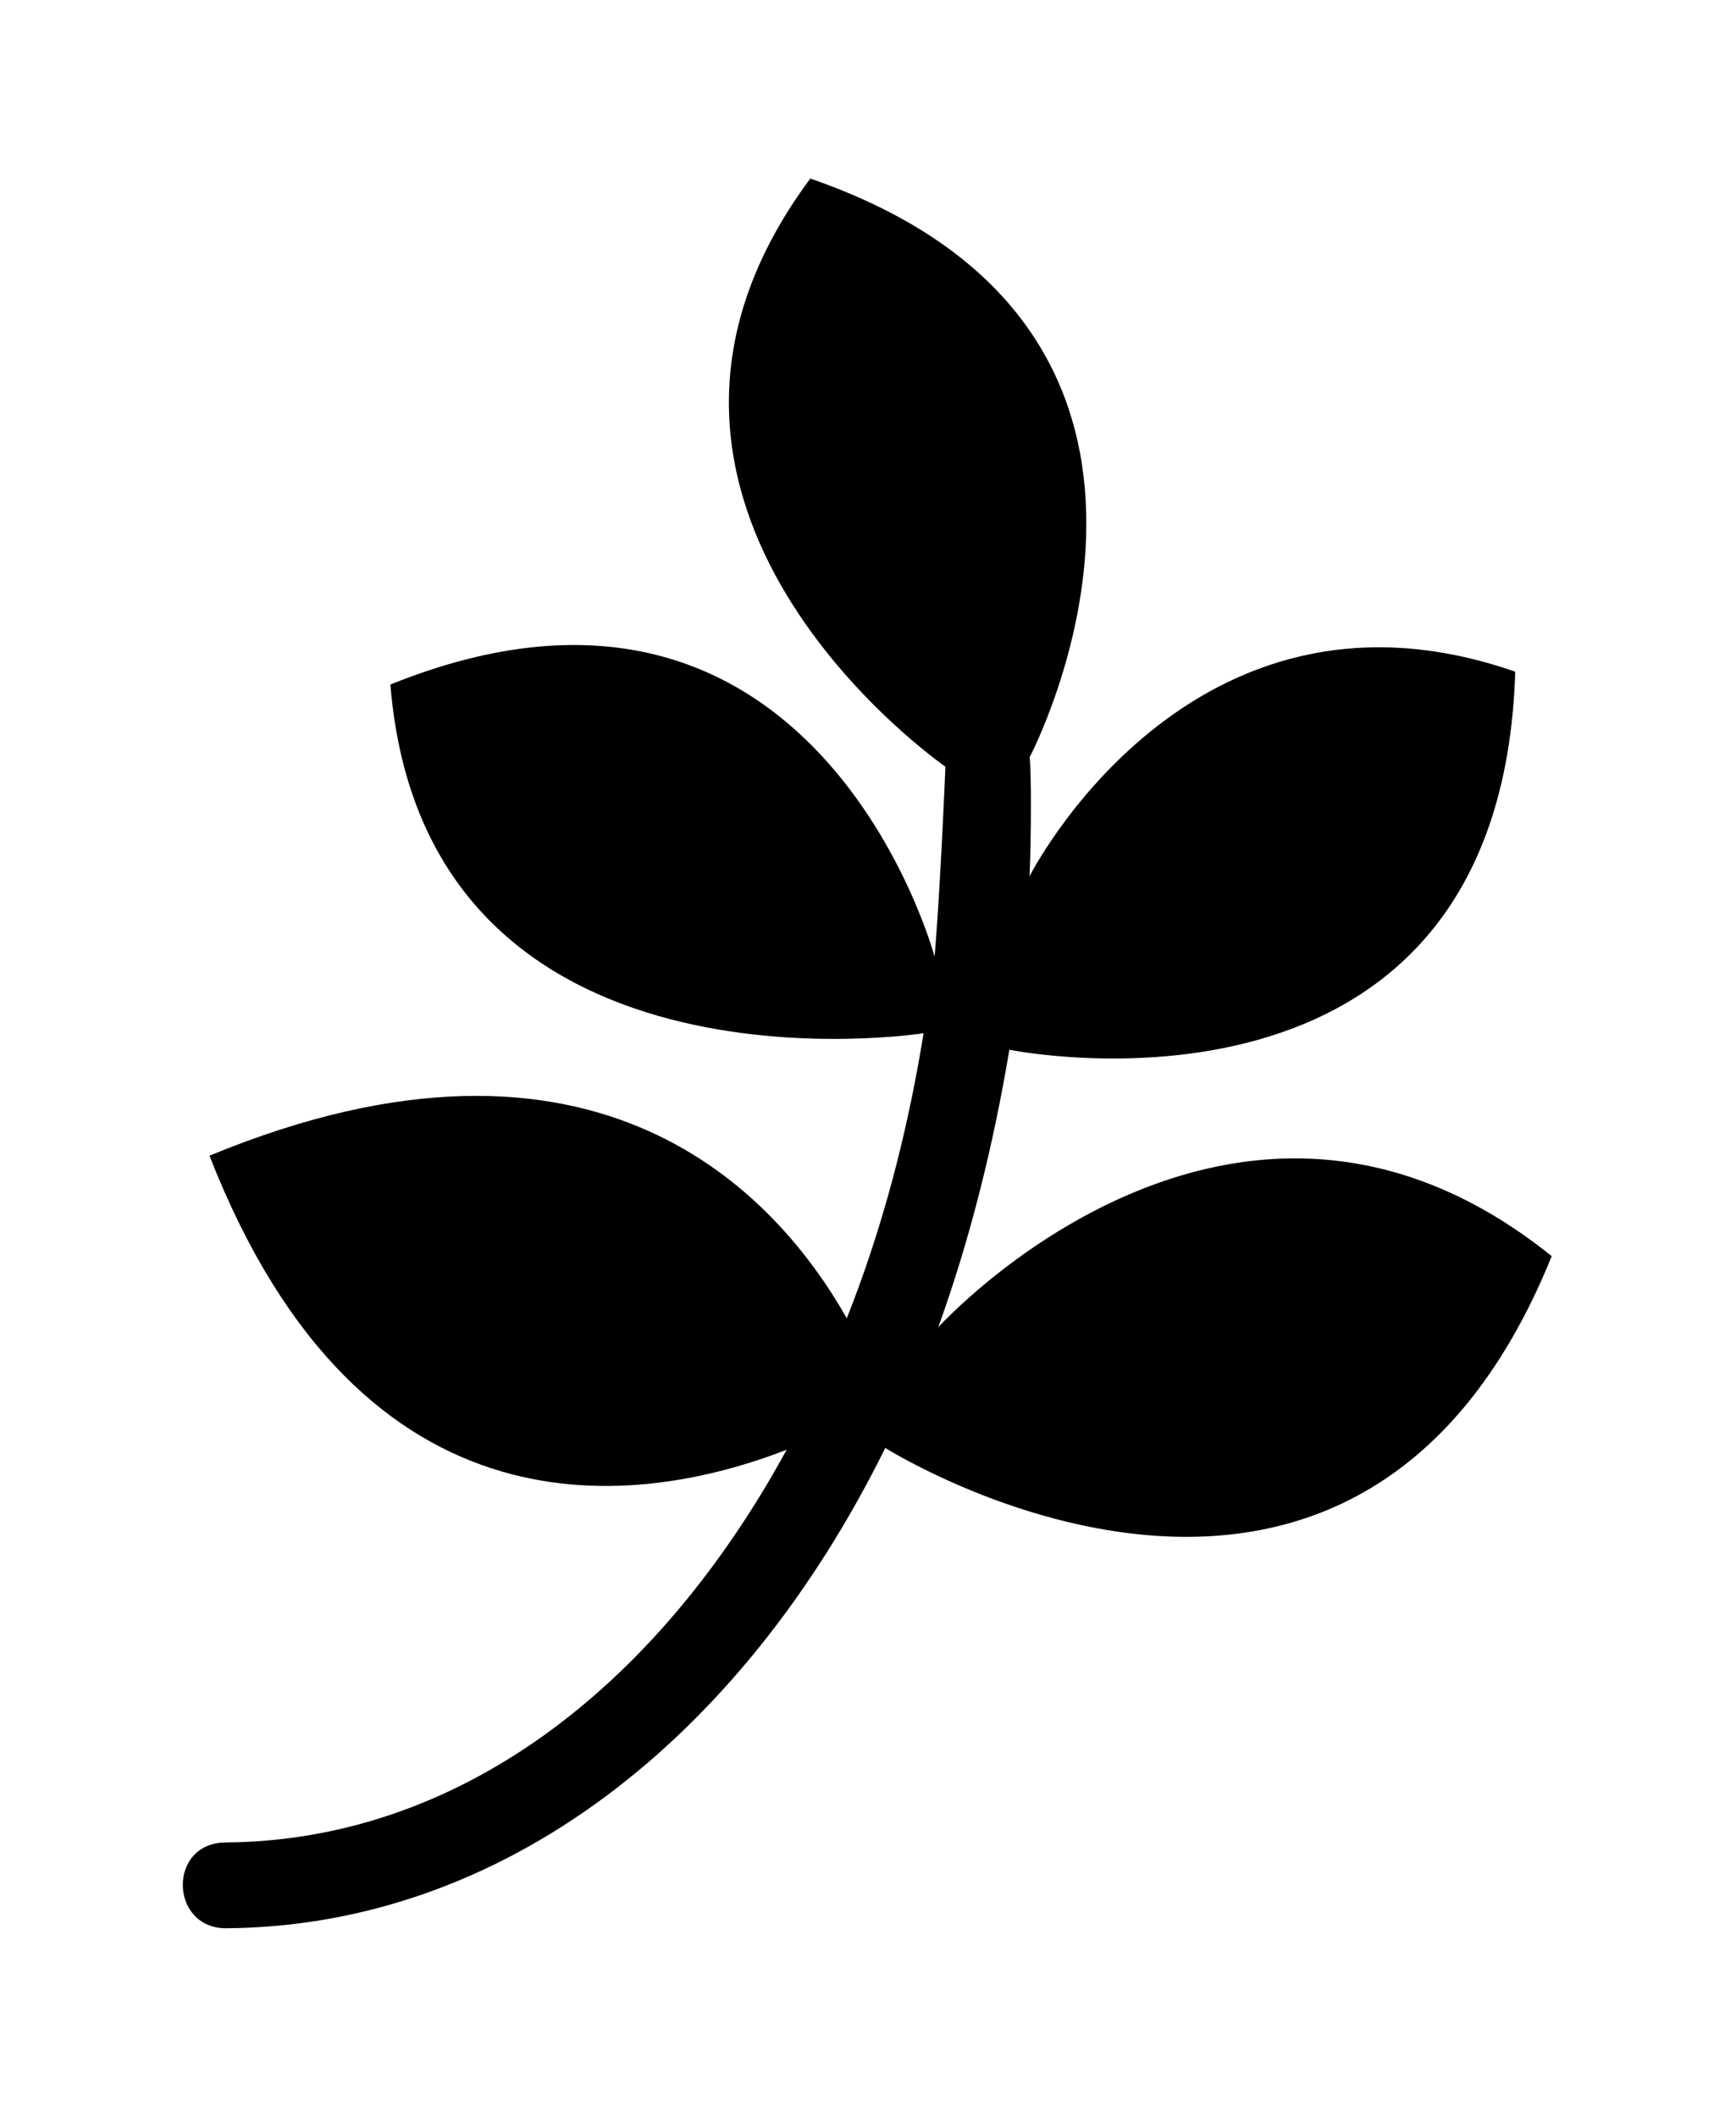 <?xml version='1.0' encoding='UTF-8'?>
<!-- This file was generated by dvisvgm 2.13.3 -->
<svg version='1.1' xmlns='http://www.w3.org/2000/svg' xmlns:xlink='http://www.w3.org/1999/xlink' viewBox='-199.495 -199.495 26.245 32'>
<title>\faPagelines</title>
<desc Packages=''/>
<defs>
<path id='g0-29' d='M7.472-2.63C5.738-4.025 4.125-2.242 4.125-2.242C4.294-2.71 4.423-3.218 4.513-3.756C4.513-3.756 7.193-3.208 7.273-5.818C5.499-6.436 4.623-4.702 4.623-4.702C4.633-4.892 4.633-5.32 4.623-5.35C4.623-5.35 5.848-7.671 3.427-8.508C2.102-6.725 4.164-5.3 4.164-5.3C4.164-5.28 4.134-4.593 4.105-4.264C4.105-4.264 3.457-6.685 1.136-5.748C1.325-3.417 4.045-3.846 4.045-3.846C3.955-3.288 3.816-2.77 3.626-2.291C3.248-2.959 2.271-4.055 .149-3.178C.986-1.036 2.501-1.265 3.298-1.574C2.58-.259 1.494 .558 .239 .568C-.08 .568-.07 1.036 .239 1.036C1.743 1.026 3.049 .01 3.836-1.584C3.836-1.584 6.396 .03 7.472-2.63Z'/>
</defs>
<g id='page1' transform='scale(2.771)'>
<use x='-71' y='-62.512' xlink:href='#g0-29'/>
</g>
</svg>
